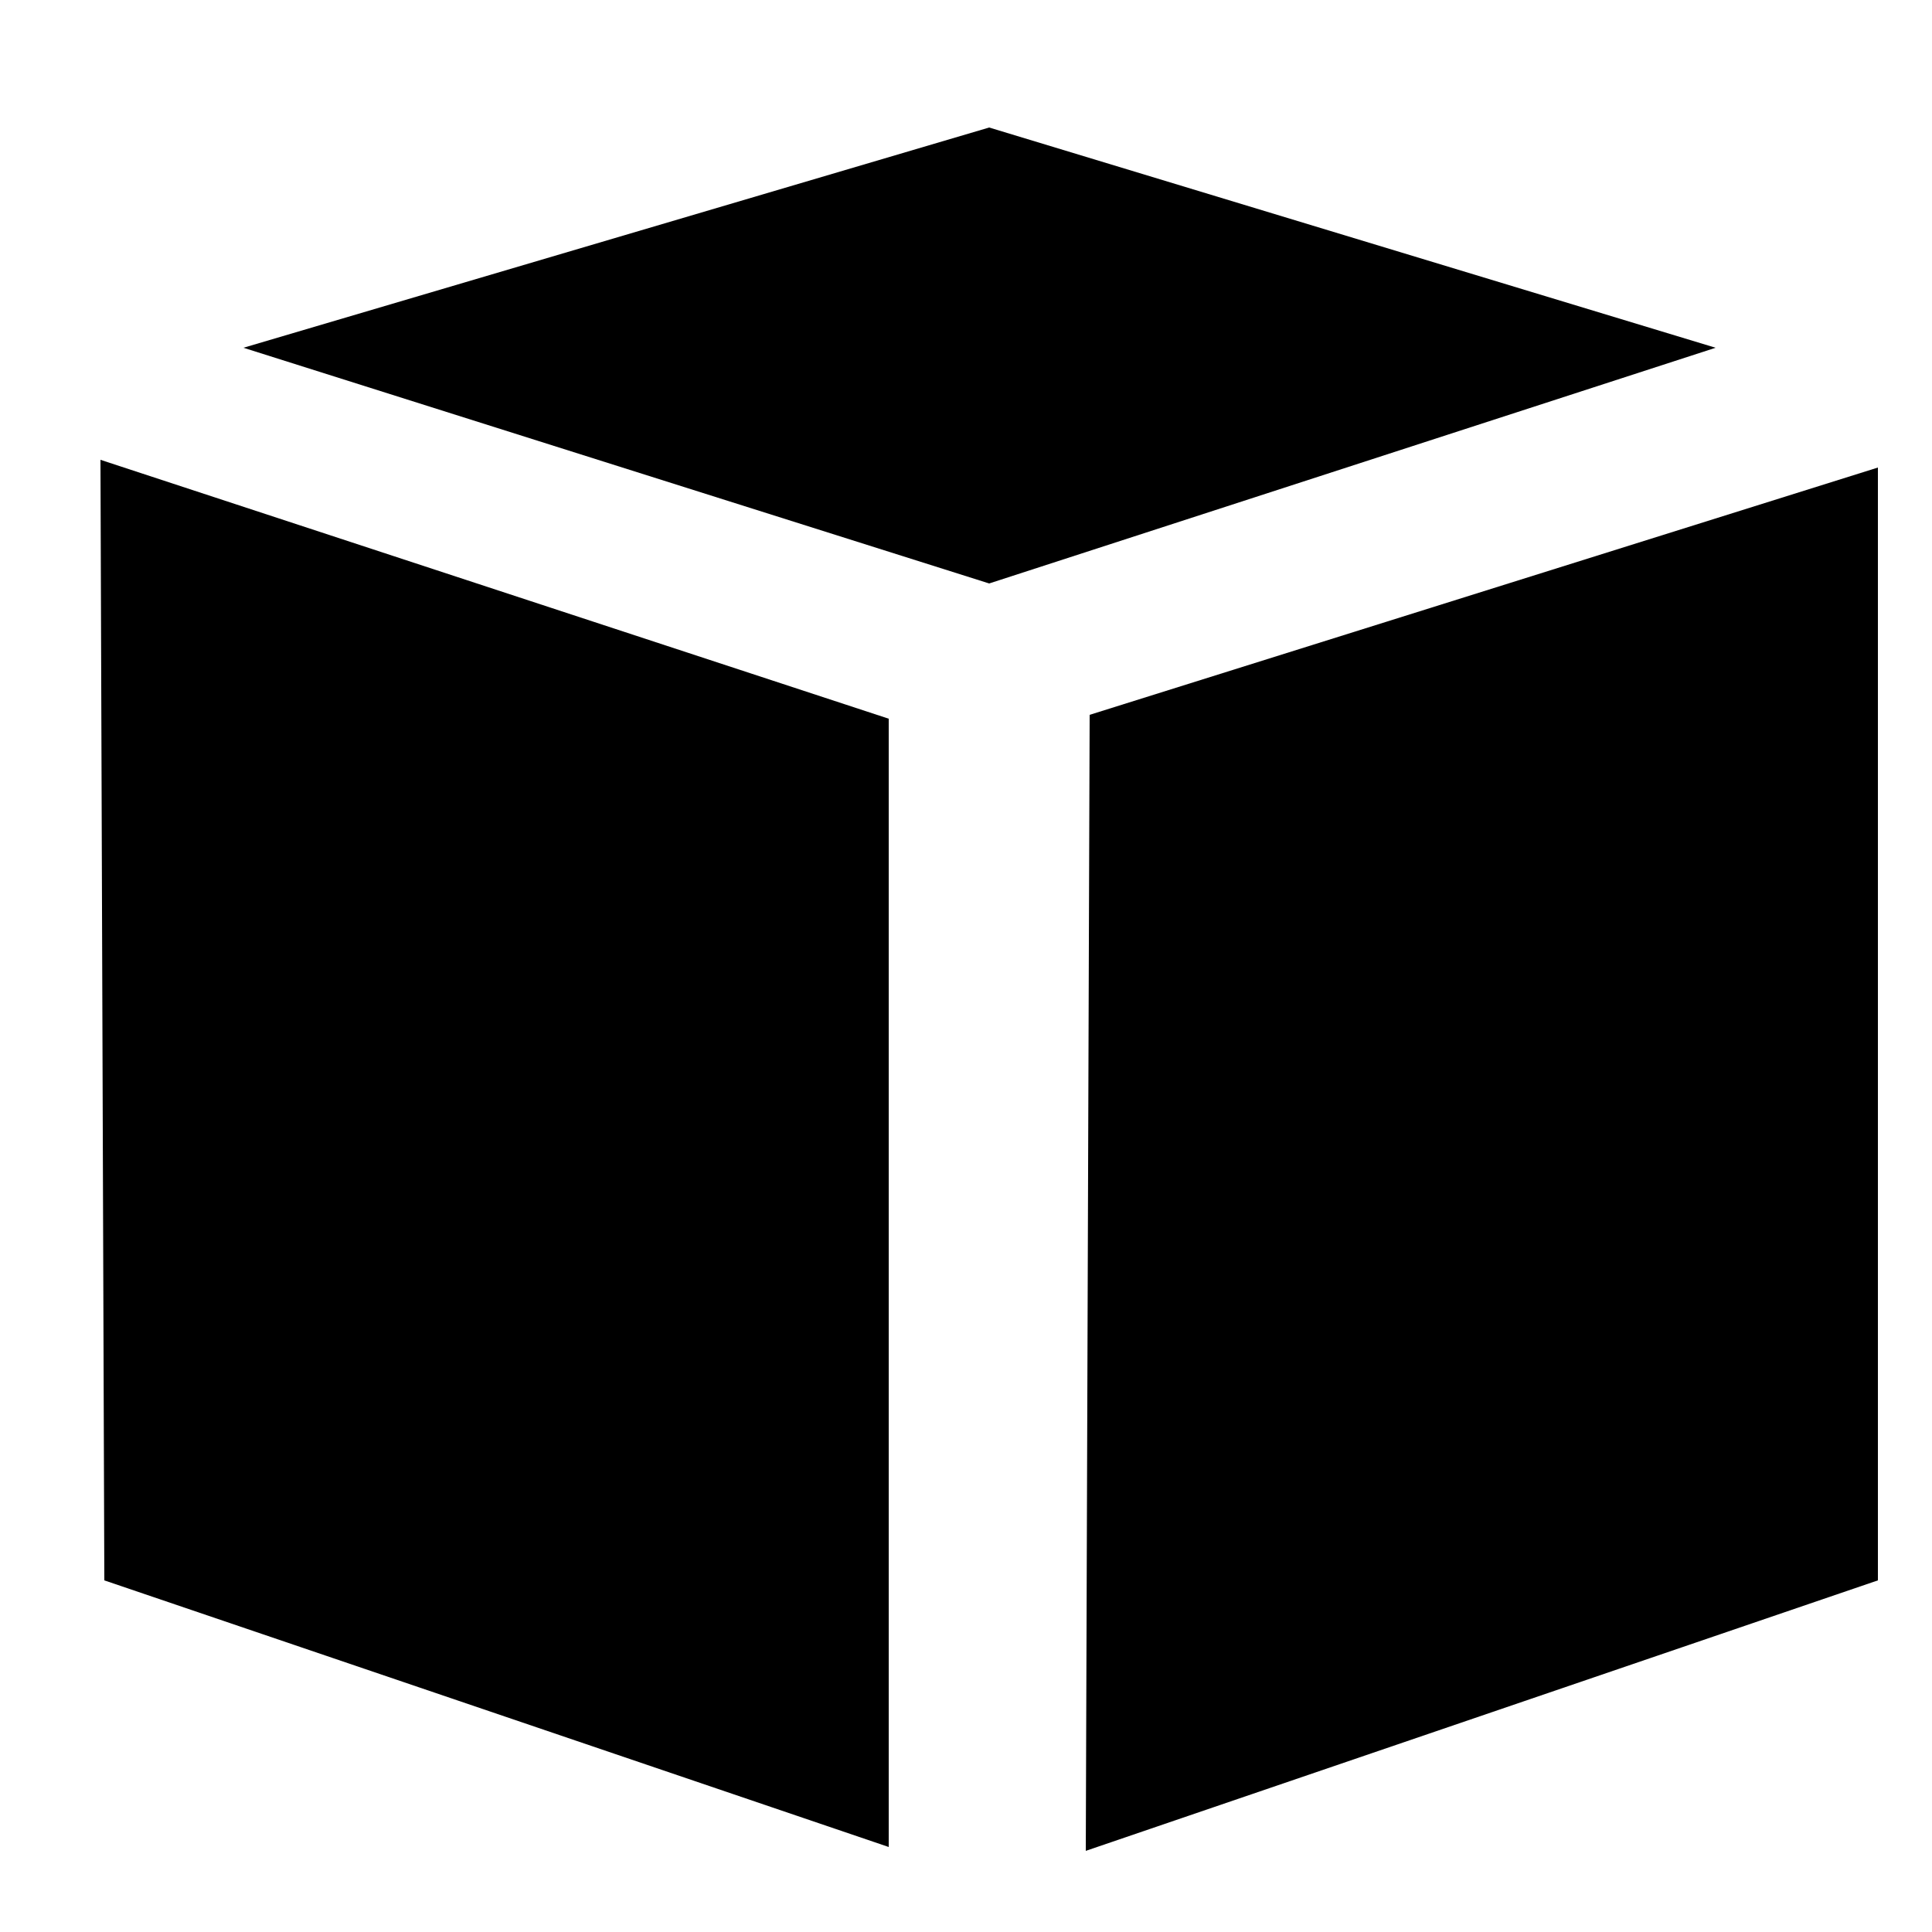 <svg xmlns="http://www.w3.org/2000/svg" width="20" height="20" viewBox="0 0 20 20">
	<path d="m26 119l204 67l0 292l-203-69m254 70l205-70l0-288l-204 64m-26-34l188-61l-188-57l-193 57" transform="scale(0.04 0.04)"></path>
</svg>
